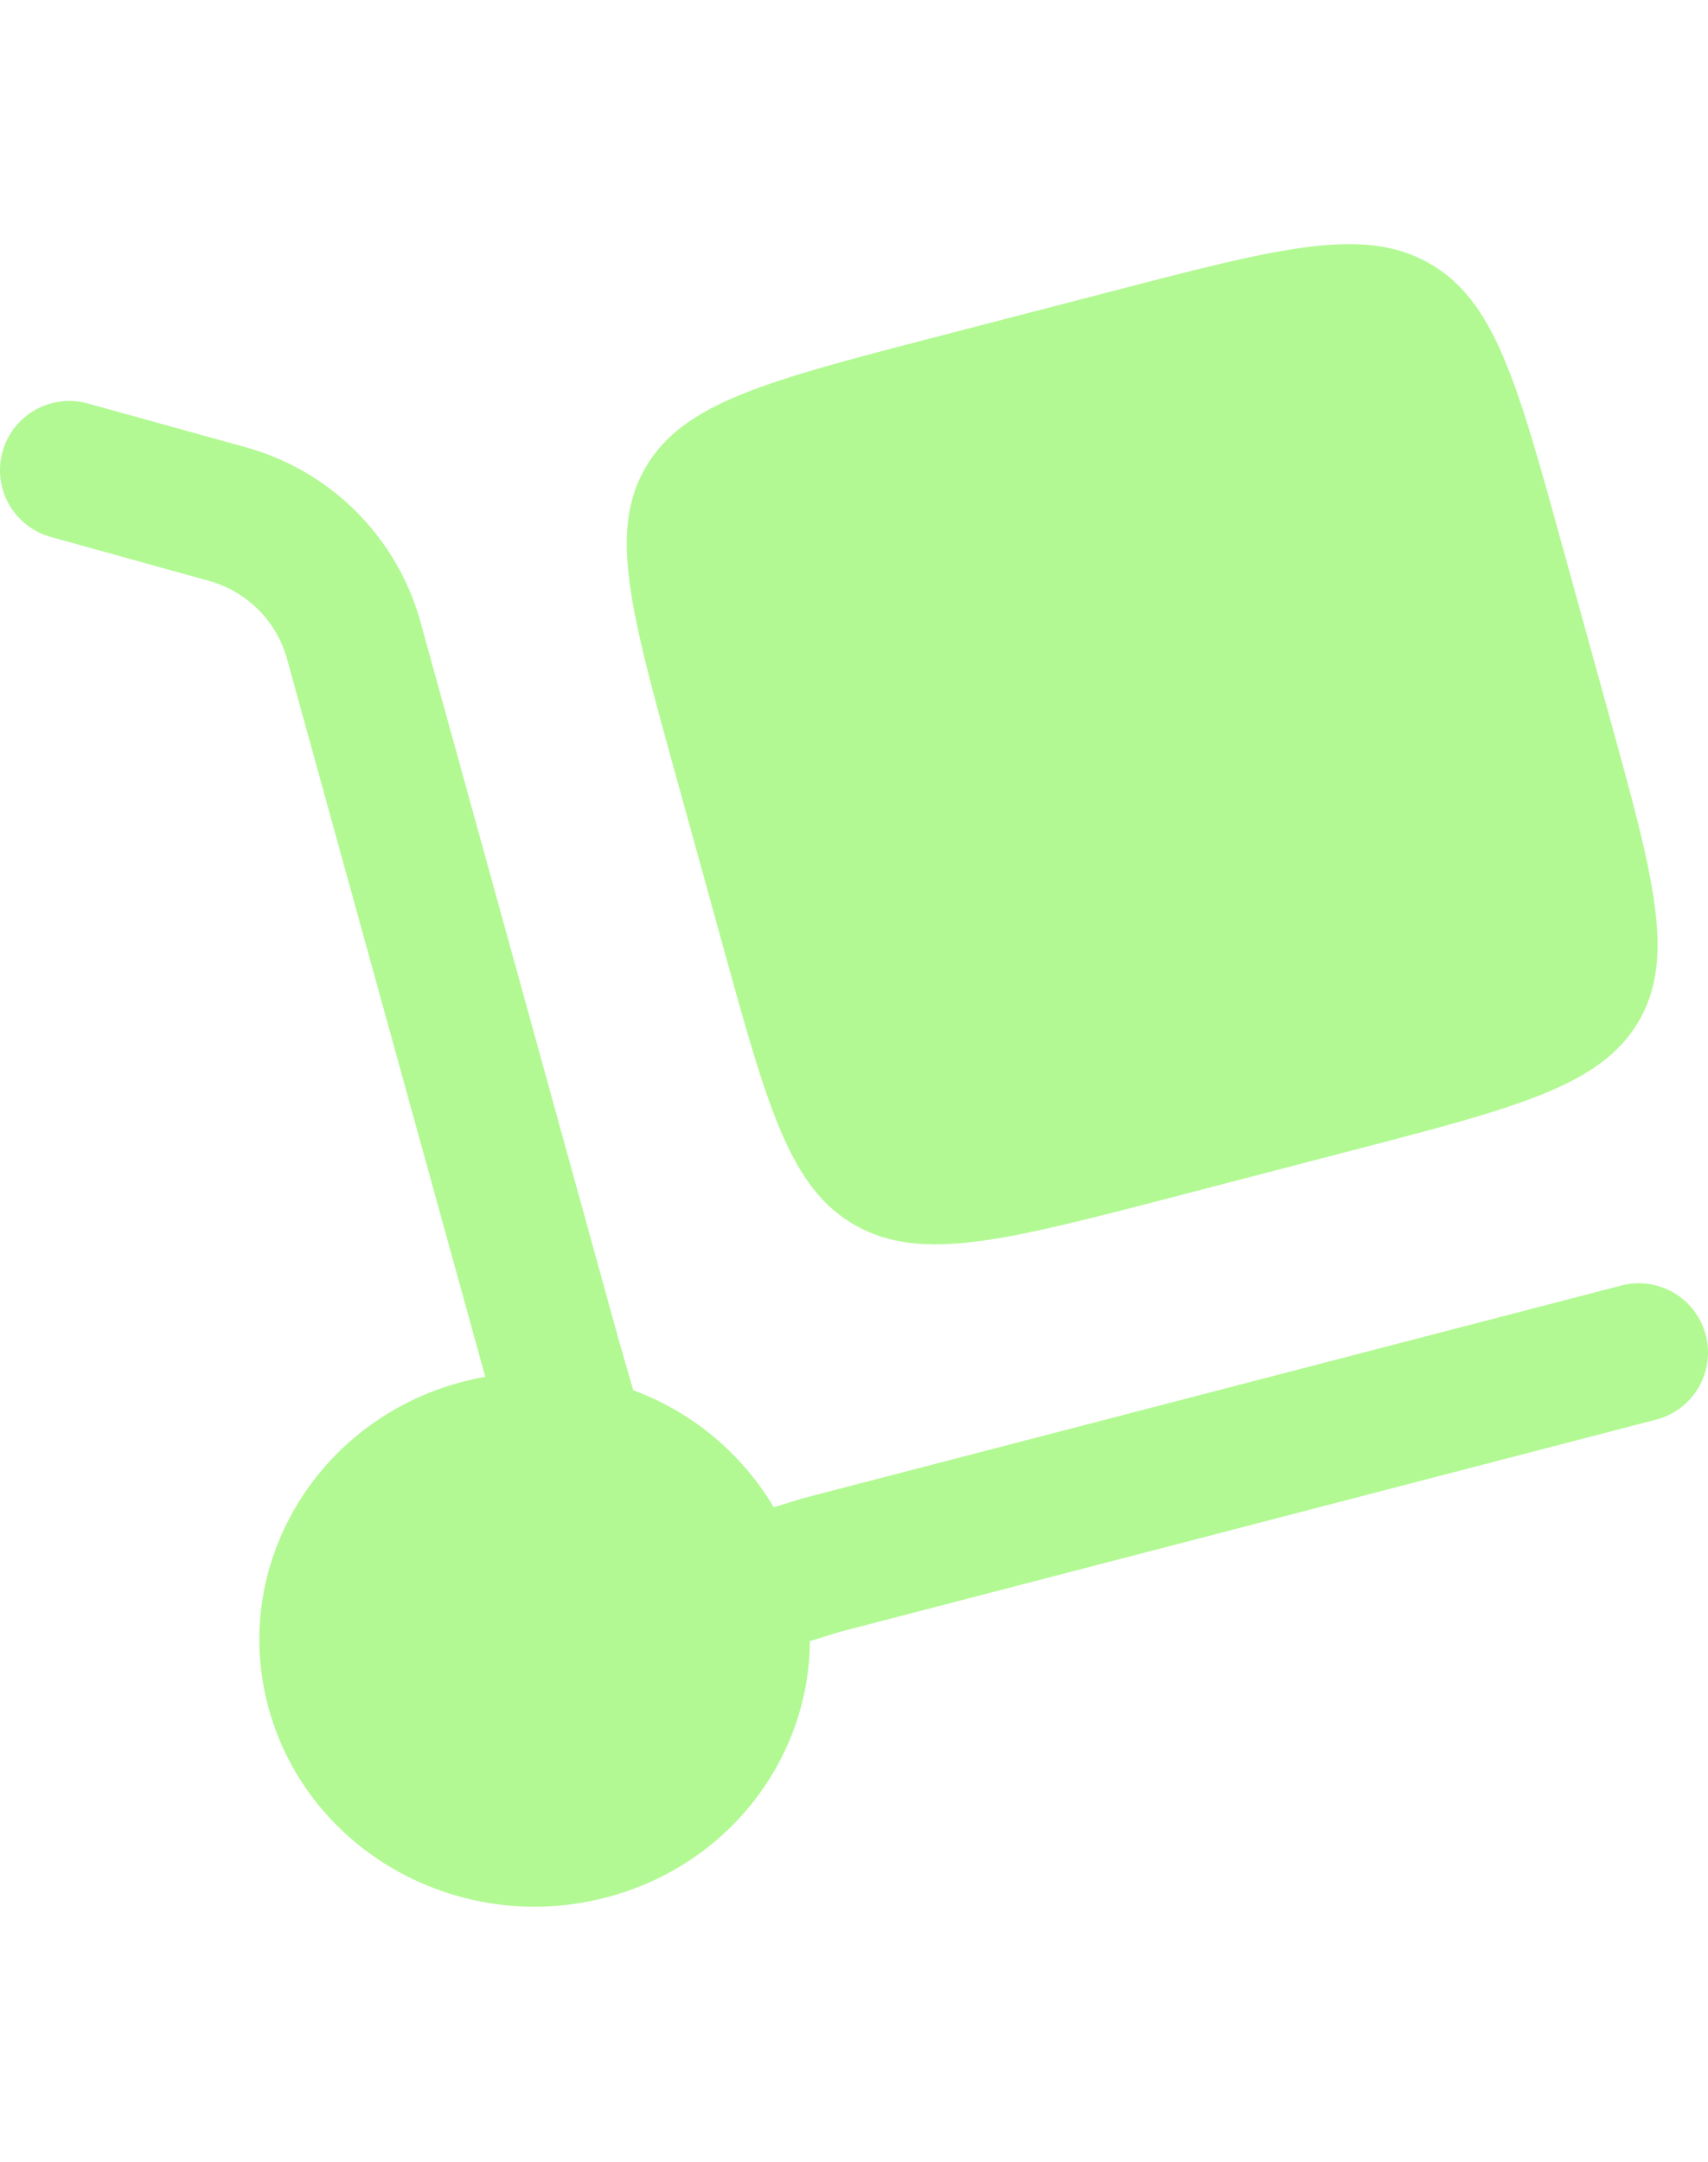 <?xml version="1.0" encoding="UTF-8"?>
<svg xmlns="http://www.w3.org/2000/svg" width="49" height="62" viewBox="0 0 49 62" fill="none">
  <path d="M19.372 22.178L20.736 27.112C22.021 31.76 22.662 34.086 24.55 35.143C26.438 36.202 28.835 35.577 33.629 34.332L38.715 33.008C43.509 31.763 45.906 31.141 46.997 29.31C48.088 27.478 47.447 25.152 46.16 20.504L44.798 15.572C43.514 10.921 42.87 8.596 40.984 7.539C39.093 6.48 36.696 7.105 31.902 8.352L26.817 9.671C22.023 10.916 19.626 11.541 18.538 13.374C17.446 15.204 18.087 17.529 19.372 22.178Z" fill="#B2F993"></path>
  <path d="M0.072 12.953C0.142 12.701 0.26 12.466 0.421 12.26C0.582 12.055 0.782 11.883 1.009 11.754C1.236 11.626 1.487 11.543 1.746 11.512C2.005 11.48 2.268 11.5 2.519 11.57L7.03 12.82C8.225 13.146 9.315 13.775 10.195 14.646C11.075 15.518 11.715 16.602 12.052 17.794L17.749 38.416L18.167 39.865C19.856 40.488 21.28 41.673 22.198 43.221L23.019 42.967L46.513 36.862C46.765 36.796 47.028 36.781 47.286 36.816C47.545 36.852 47.794 36.939 48.019 37.071C48.244 37.203 48.441 37.378 48.598 37.586C48.755 37.794 48.87 38.031 48.936 38.284C49.002 38.536 49.017 38.799 48.981 39.058C48.945 39.316 48.859 39.565 48.727 39.79C48.595 40.015 48.419 40.212 48.211 40.369C48.003 40.527 47.766 40.642 47.514 40.707L24.108 46.789L23.234 47.059C23.218 50.422 20.895 53.5 17.381 54.411C13.169 55.508 8.839 53.082 7.711 48.998C6.582 44.913 9.083 40.71 13.294 39.616C13.504 39.563 13.713 39.517 13.921 39.478L8.222 18.851C8.068 18.322 7.779 17.841 7.385 17.455C6.991 17.07 6.503 16.792 5.97 16.65L1.457 15.397C1.206 15.328 0.97 15.21 0.765 15.049C0.559 14.889 0.387 14.689 0.258 14.462C0.13 14.235 0.047 13.985 0.015 13.726C-0.017 13.467 0.002 13.204 0.072 12.953Z" fill="#B2F993"></path>
</svg>
